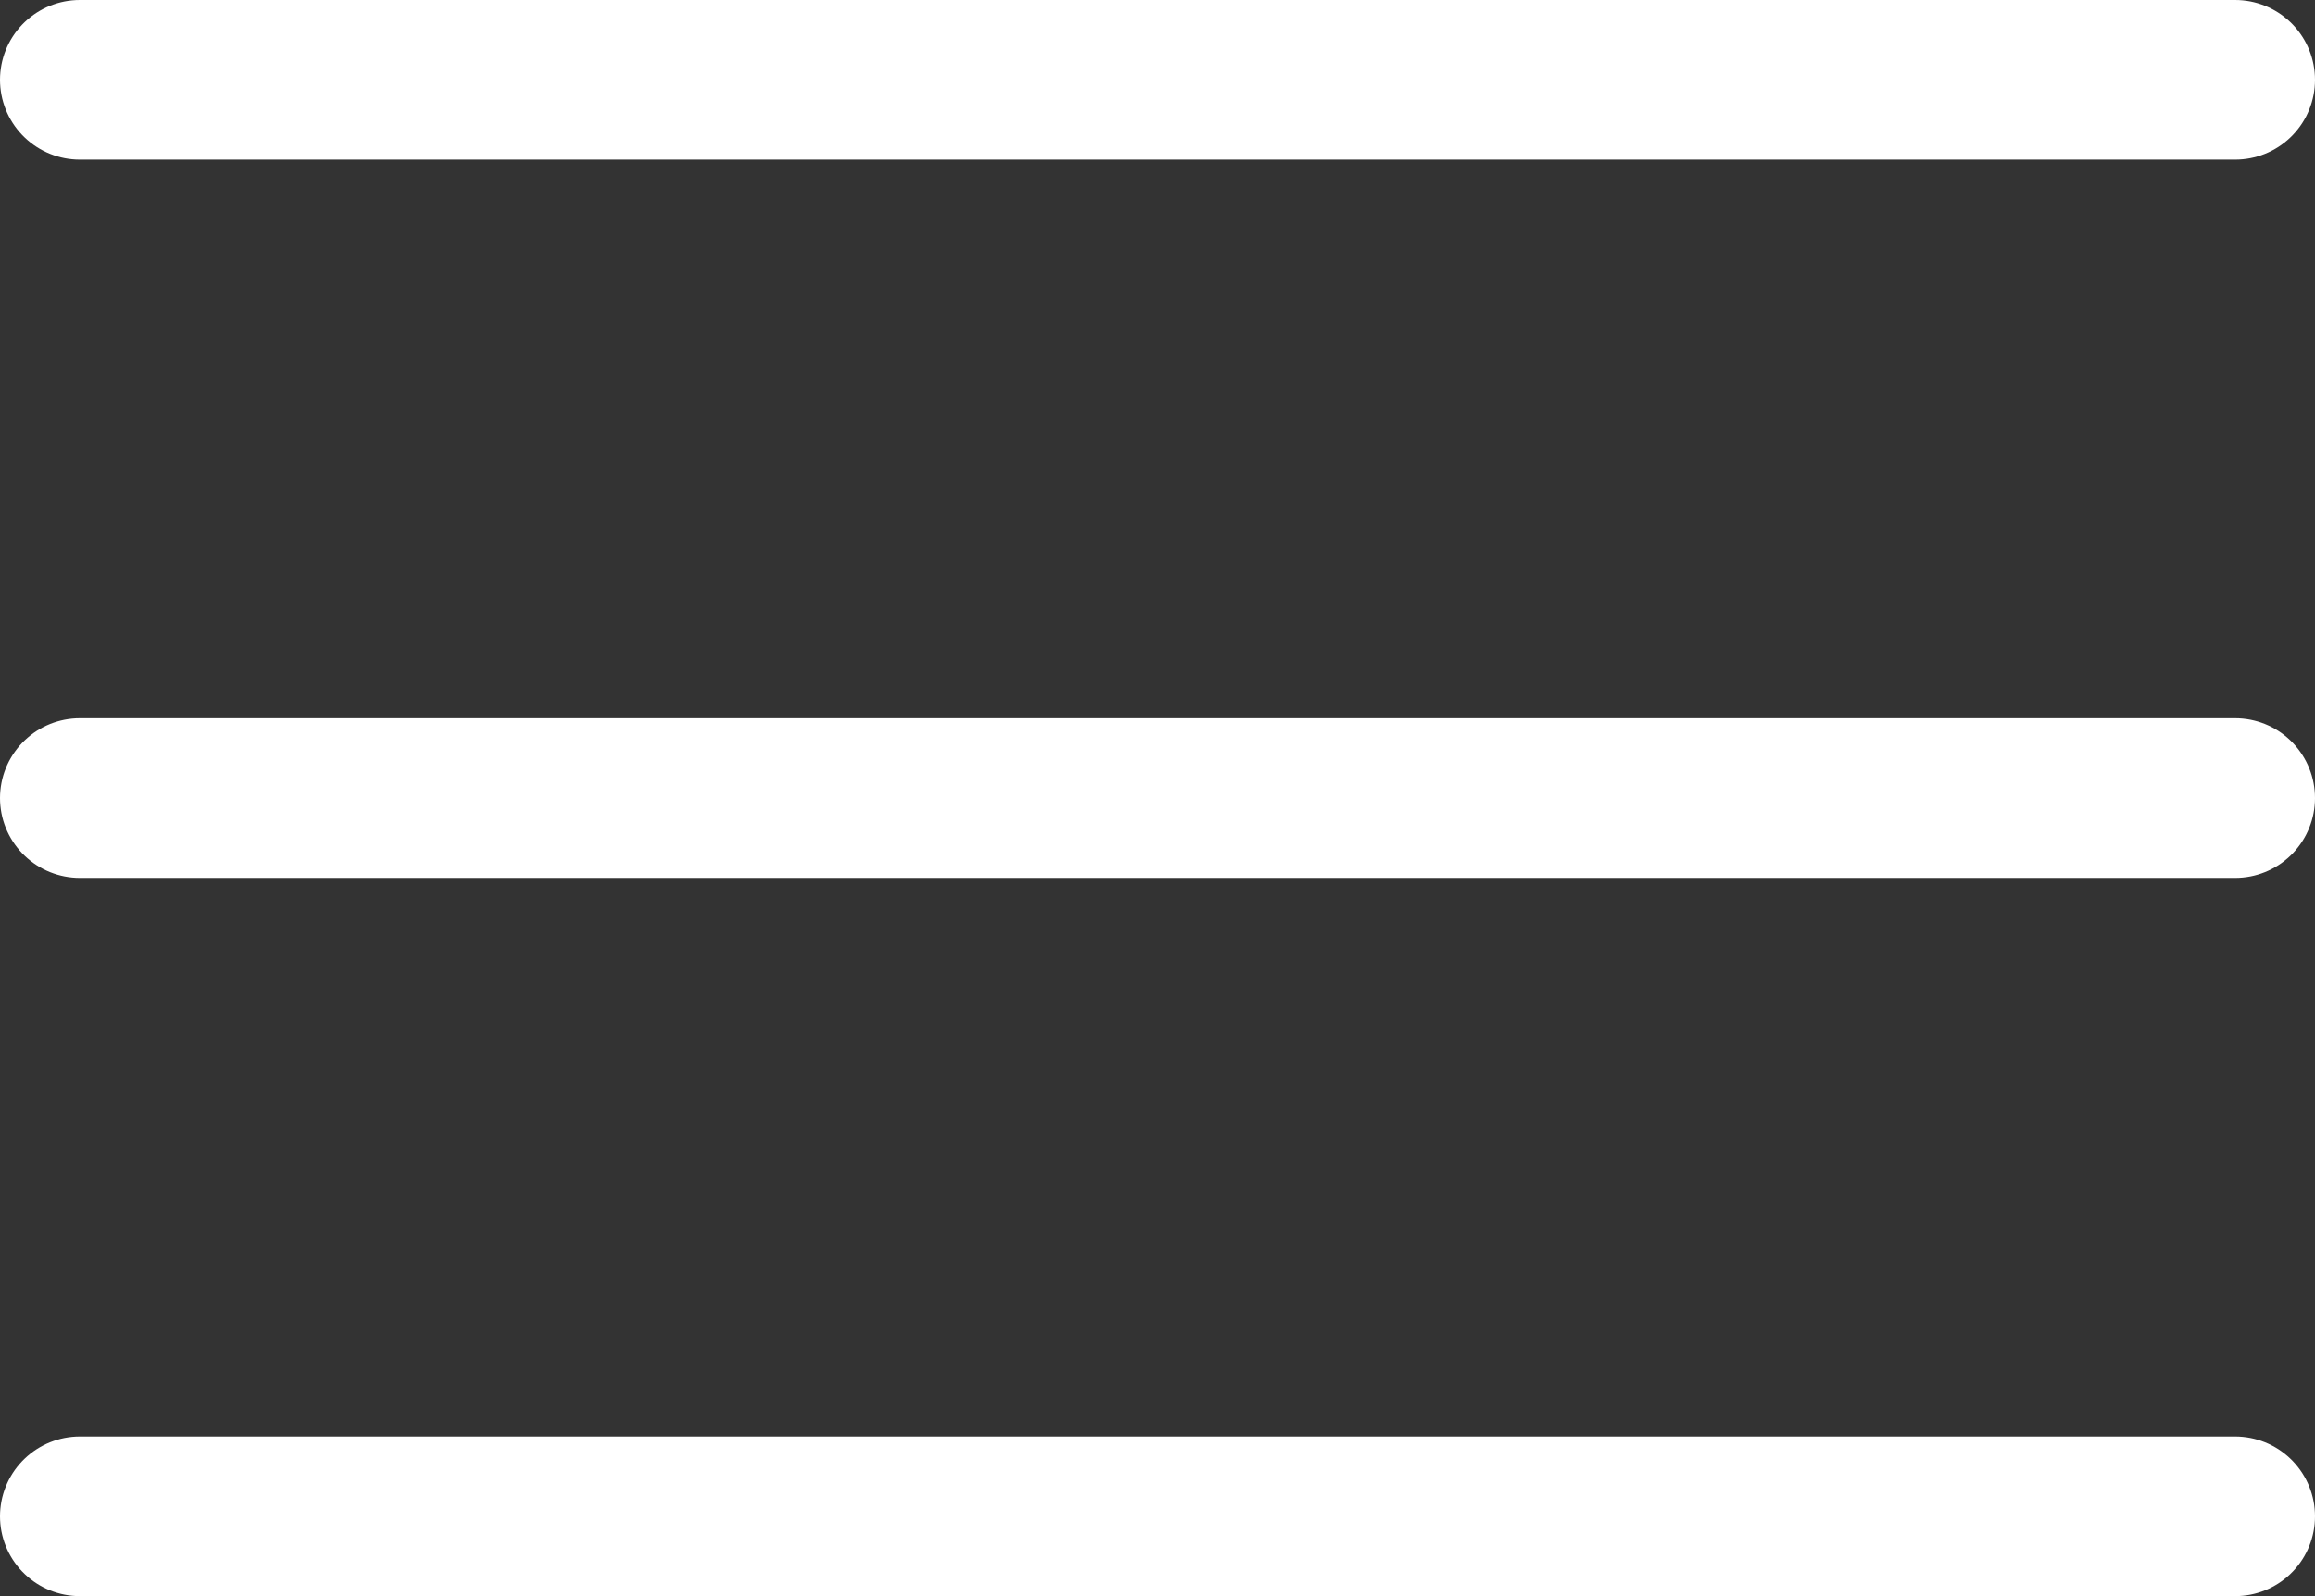 <svg xmlns="http://www.w3.org/2000/svg" width="29" height="20" viewBox="0 0 29 20">
  <rect x="0" y="0" width="29" height="20" fill="#333333" stroke="none"/>
  <g id="Groupe_472" data-name="Groupe 472" transform="translate(-325 -106)">
    <g id="Icon_feather-menu" data-name="Icon feather-menu" transform="translate(321.5 98)">
      <path id="Tracé_1067" data-name="Tracé 1067" d="M4.5,18h27" fill="none" stroke="#fff" stroke-linecap="round" stroke-linejoin="round" stroke-width="2"/>
      <path id="Tracé_1068" data-name="Tracé 1068" d="M4.5,9h27" fill="none" stroke="#fff" stroke-linecap="round" stroke-linejoin="round" stroke-width="2"/>
      <path id="Tracé_1069" data-name="Tracé 1069" d="M4.5,27h27" fill="none" stroke="#fff" stroke-linecap="round" stroke-linejoin="round" stroke-width="2"/>
    </g>
  </g>
</svg>
